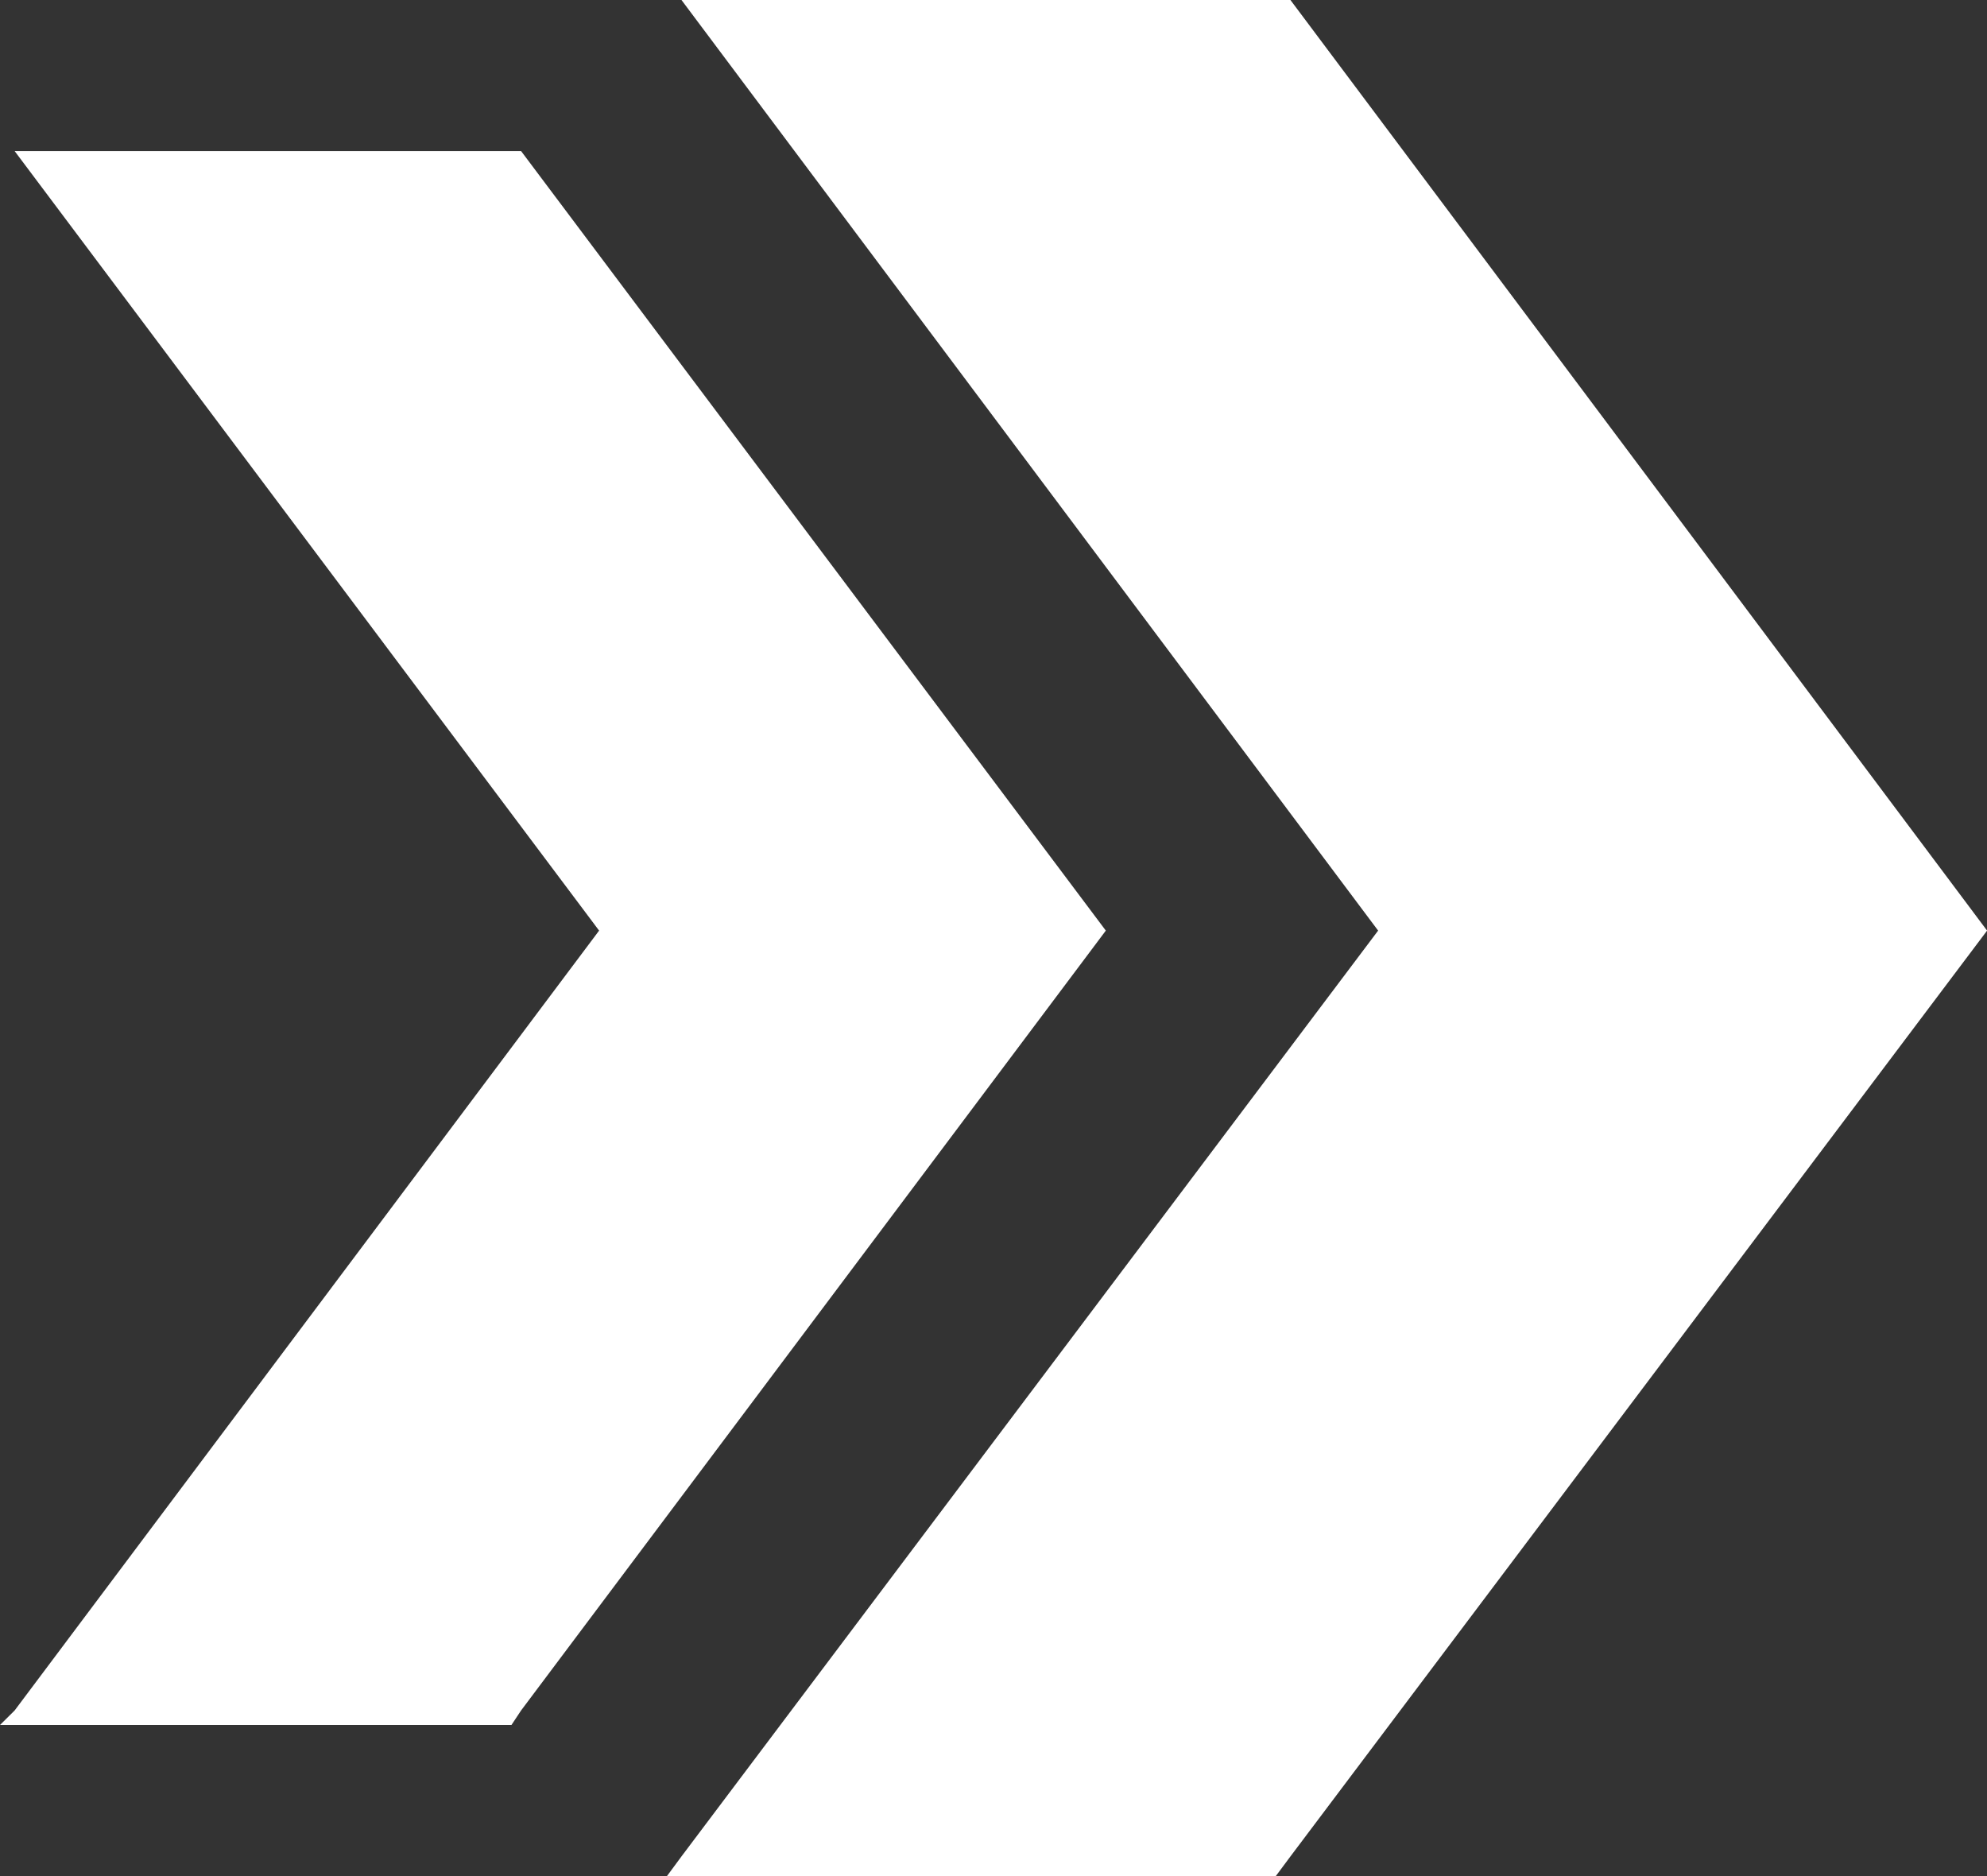 <?xml version="1.0" encoding="utf-8"?>
<!-- Generator: Adobe Illustrator 16.0.0, SVG Export Plug-In . SVG Version: 6.00 Build 0)  -->
<!DOCTYPE svg PUBLIC "-//W3C//DTD SVG 1.1//EN" "http://www.w3.org/Graphics/SVG/1.1/DTD/svg11.dtd">
<svg version="1.1" id="Calque_1" xmlns="http://www.w3.org/2000/svg" xmlns:xlink="http://www.w3.org/1999/xlink" x="0px" y="0px"
	 width="100px" height="94.402px" viewBox="0 0 100 94.402" enable-background="new 0 0 100 94.402" xml:space="preserve">
<rect x="0" y="0" width="100" height="94.402" fill="#333333" stroke="none"/>
<g>
	<polygon fill="#FFFFFF" points="0.737,7.602 30.151,46.828 0.737,86.07 0,86.801 25.74,86.801 26.225,86.07 55.653,46.828 
		26.225,7.602 	"/>
	<polygon fill="#FFFFFF" points="34.297,0 69.357,46.828 34.297,93.414 33.568,94.402 64.209,94.402 64.944,93.414 100,46.834 
		100,46.823 64.944,0 	"/>
</g>
</svg>
